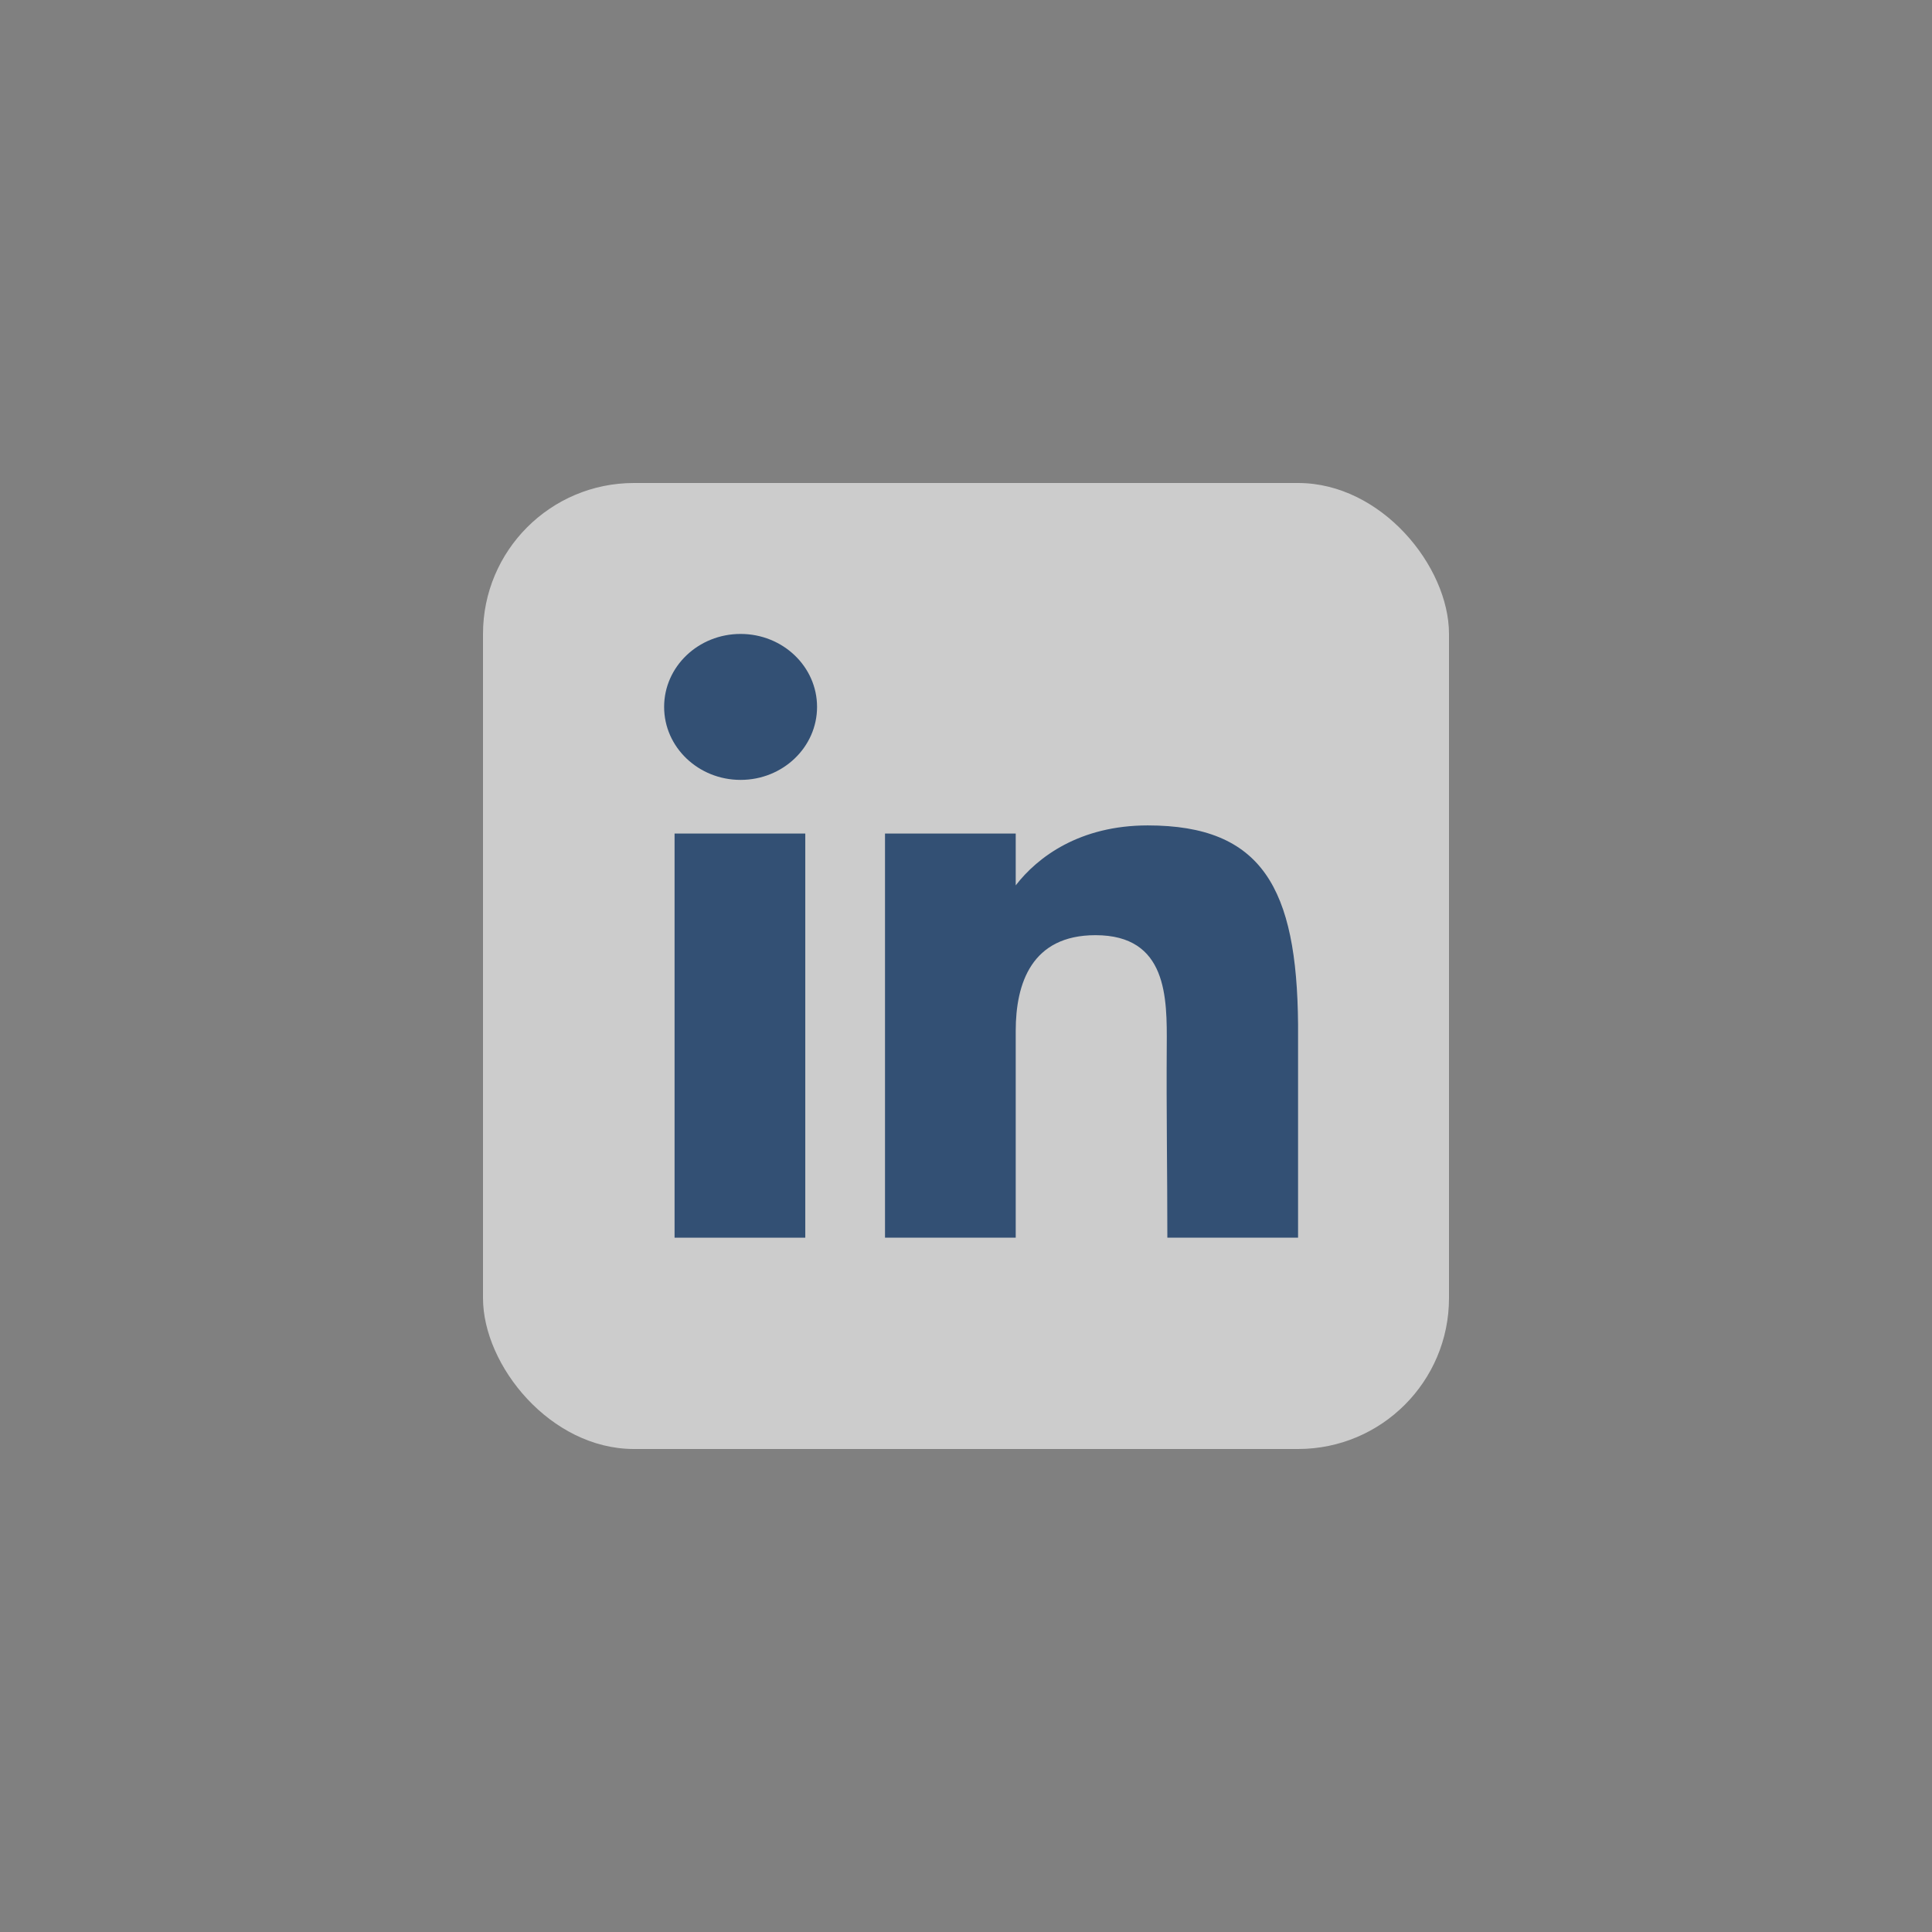 <svg width="64" height="64" viewBox="0 0 64 64" fill="none" xmlns="http://www.w3.org/2000/svg">
<rect x="0" y="0" width="64" height="64" fill="#808080" stroke="none"/>
<g opacity="0.6">
<rect x="16" y="16" width="32" height="32" rx="5" fill="white"/>
<path d="M27.066 23.417C27.066 24.752 25.932 25.835 24.533 25.835C23.134 25.835 22 24.752 22 23.417C22 22.082 23.134 21 24.533 21C25.932 21 27.066 22.082 27.066 23.417Z" fill="#00306C"/>
<path d="M22.346 27.612H26.676V41H22.346V27.612Z" fill="#00306C"/>
<path d="M33.647 27.612H29.317V41H33.647C33.647 41 33.647 36.785 33.647 34.15C33.647 32.568 34.177 30.979 36.289 30.979C38.675 30.979 38.661 33.049 38.65 34.653C38.635 36.749 38.67 38.888 38.67 41H43V33.934C42.963 29.422 41.811 27.343 38.021 27.343C35.77 27.343 34.374 28.386 33.647 29.329V27.612Z" fill="#00306C"/>
</g>
</svg>
